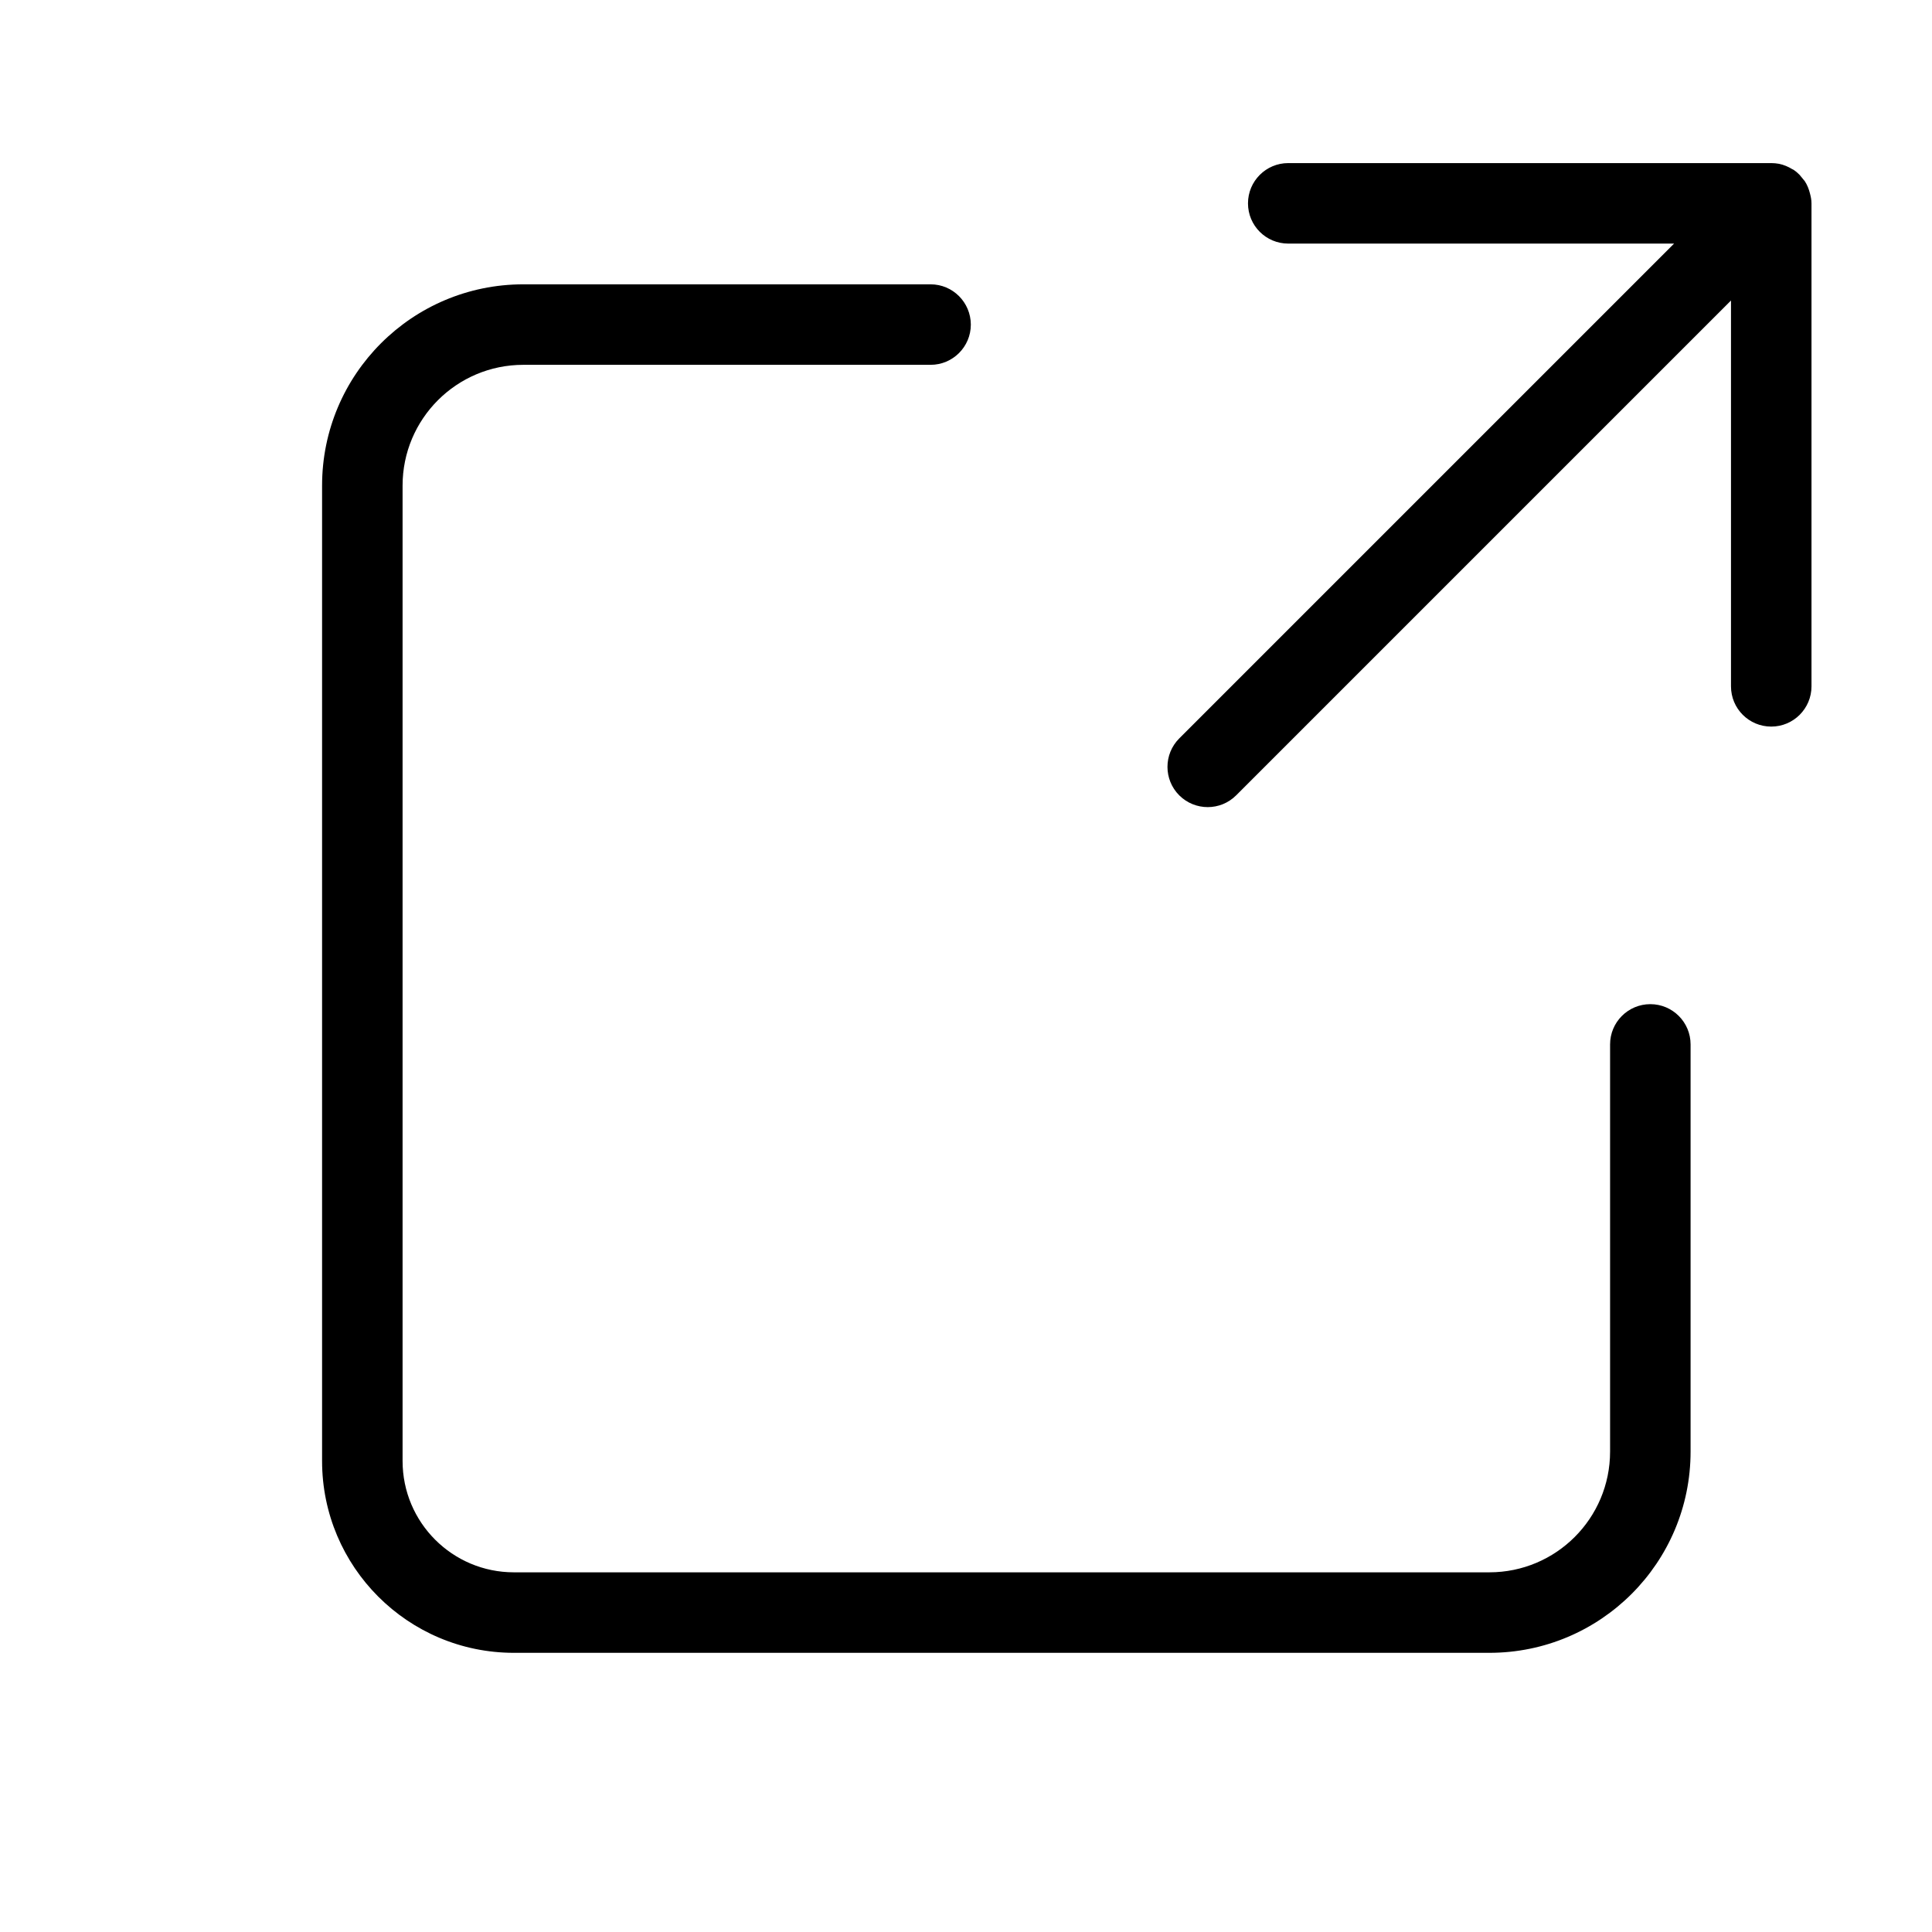 <svg width="24" height="24" viewBox="0 0 24 24" fill="none" xmlns="http://www.w3.org/2000/svg">
<g clip-path="url(#clip0_1401_6193)">
<path d="M11.56 3.532C11.836 3.532 12.059 3.756 12.06 4.032C12.06 4.308 11.836 4.532 11.56 4.532L6.501 4.532C5.672 4.532 5.001 5.204 5.001 6.032L5.001 18.149C5.001 18.913 5.62 19.532 6.384 19.532L18.501 19.532C19.33 19.532 20.001 18.861 20.001 18.032L20.001 12.974C20.001 12.698 20.225 12.474 20.501 12.474C20.777 12.474 21.001 12.698 21.001 12.974L21.001 18.032C21.001 19.413 19.882 20.532 18.501 20.532L6.384 20.532C5.068 20.532 4.001 19.465 4.001 18.149L4.001 6.032C4.001 4.651 5.12 3.532 6.501 3.532L11.56 3.532Z" fill="black"/>
<path d="M22.003 2.026C22.035 2.026 22.068 2.029 22.1 2.035C22.159 2.047 22.215 2.071 22.265 2.102C22.269 2.104 22.274 2.106 22.278 2.108C22.307 2.127 22.333 2.149 22.356 2.173L22.42 2.251C22.45 2.297 22.47 2.348 22.483 2.399C22.494 2.44 22.503 2.482 22.503 2.526V8.526C22.503 8.802 22.279 9.026 22.003 9.026C21.727 9.026 21.503 8.803 21.503 8.526V3.733L15.356 9.88C15.161 10.075 14.845 10.075 14.649 9.88C14.454 9.685 14.454 9.368 14.649 9.173L20.796 3.026L16.003 3.026C15.727 3.026 15.503 2.803 15.503 2.526C15.503 2.25 15.727 2.026 16.003 2.026L22.003 2.026Z" fill="black"/>
</g>
<defs>
<clipPath id="clip0_1401_6193">
<rect width="24" height="24" fill="white"/>
</clipPath>
</defs>
</svg>